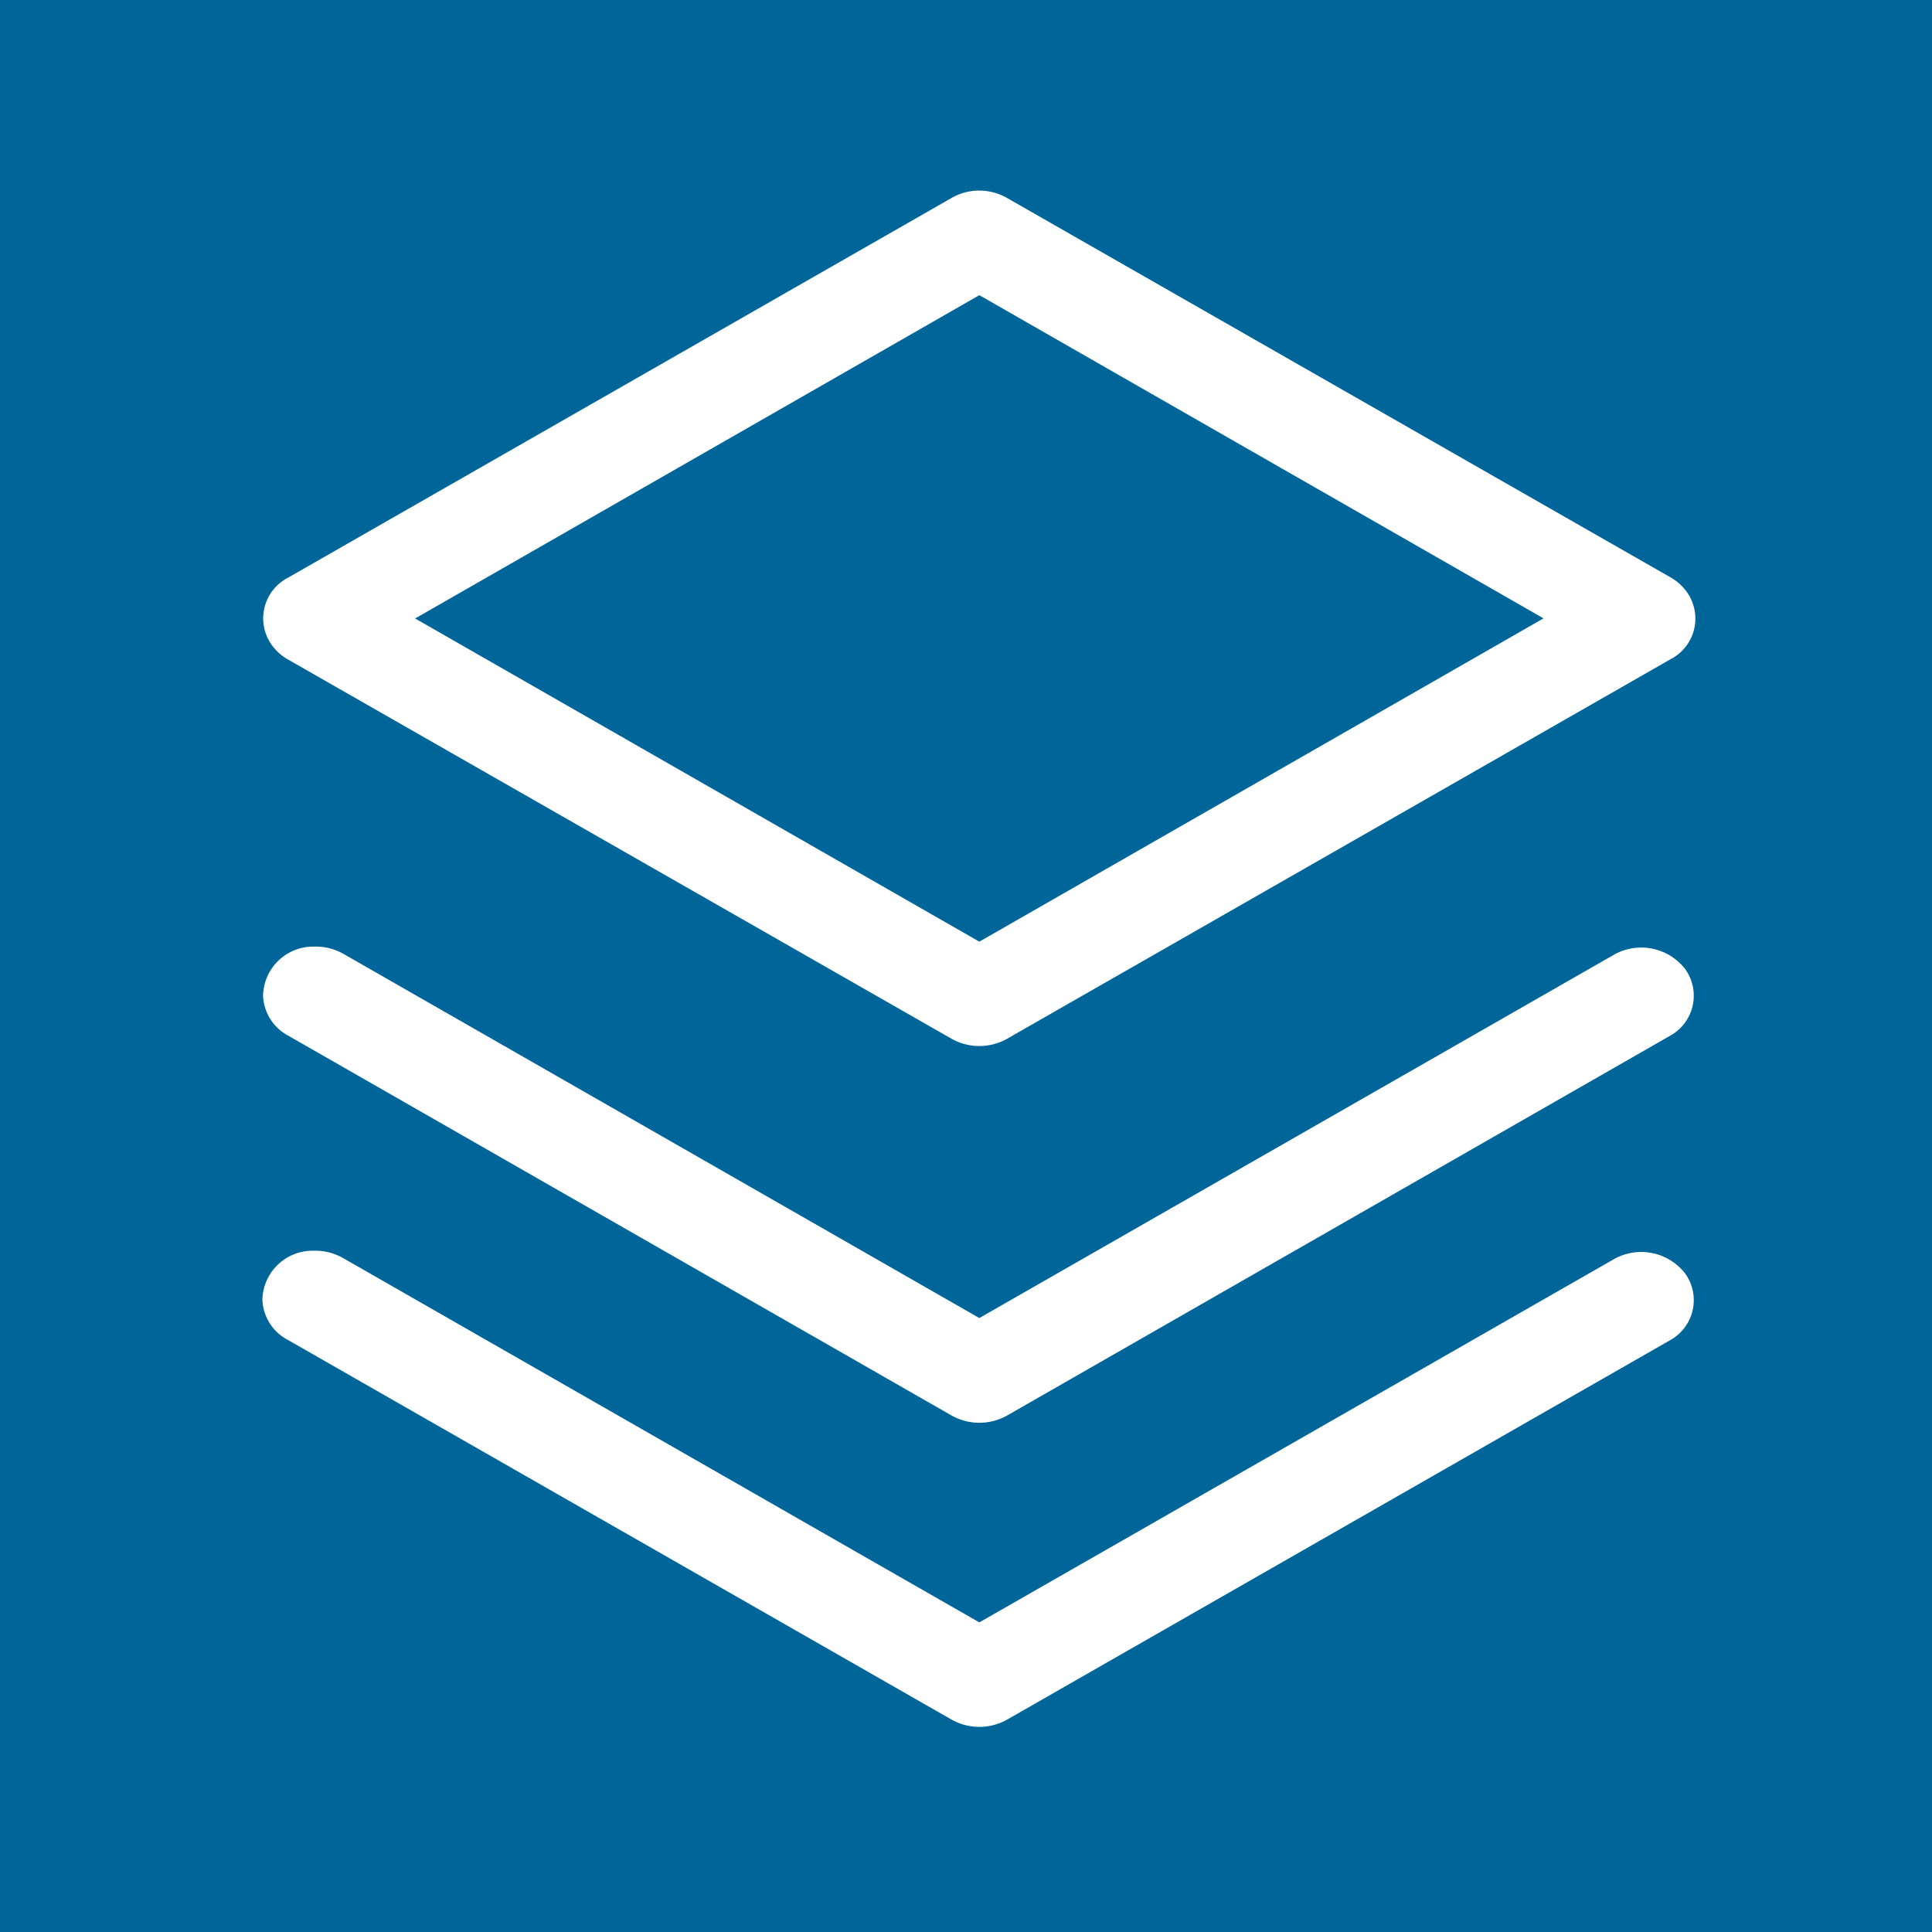 <svg xmlns="http://www.w3.org/2000/svg" xmlns:xlink="http://www.w3.org/1999/xlink" width="32" height="32" viewBox="0 0 32 32">
  <rect x="0" y="0" width="32" height="32" fill="#333333" stroke="none"/>
  <defs>
    <clipPath id="clip-Favicon">
      <rect width="32" height="32"/>
    </clipPath>
  </defs>
  <g id="Favicon" clip-path="url(#clip-Favicon)">
    <rect width="32" height="32" fill="#fff"/>
    <rect id="Rechteck_136" data-name="Rechteck 136" width="32" height="32" fill="#069"/>
    <g id="Gruppe_42" data-name="Gruppe 42" transform="translate(-50.771 -18.143)">
      <path id="Pfad_375" data-name="Pfad 375" d="M66.953,21.3a.928.928,0,0,0-.423.123L55.542,27.711a.757.757,0,0,0-.28,1.1.836.836,0,0,0,.28.256L66.53,35.347a.939.939,0,0,0,.924,0L78.44,29.062a.757.757,0,0,0,.28-1.1.836.836,0,0,0-.28-.256L67.454,21.424A.932.932,0,0,0,66.953,21.3Zm.039,1.732,9.345,5.353L66.992,33.74l-9.345-5.353ZM55.971,33.822a.83.83,0,0,0-.843.819.785.785,0,0,0,.414.654L66.53,41.587a.939.939,0,0,0,.924,0L78.44,35.294a.756.756,0,0,0,.243-1.1.921.921,0,0,0-1.167-.245L66.992,39.974,56.465,33.945A.931.931,0,0,0,55.971,33.822Zm0,5.037a.832.832,0,0,0-.854.809.786.786,0,0,0,.425.67L66.53,46.624a.939.939,0,0,0,.924,0L78.44,40.337a.756.756,0,0,0,.243-1.1.921.921,0,0,0-1.167-.246L66.992,45.015,56.465,38.987A.93.93,0,0,0,55.971,38.859Z" transform="translate(0 0)" fill="#fff"/>
    </g>
  </g>
</svg>
